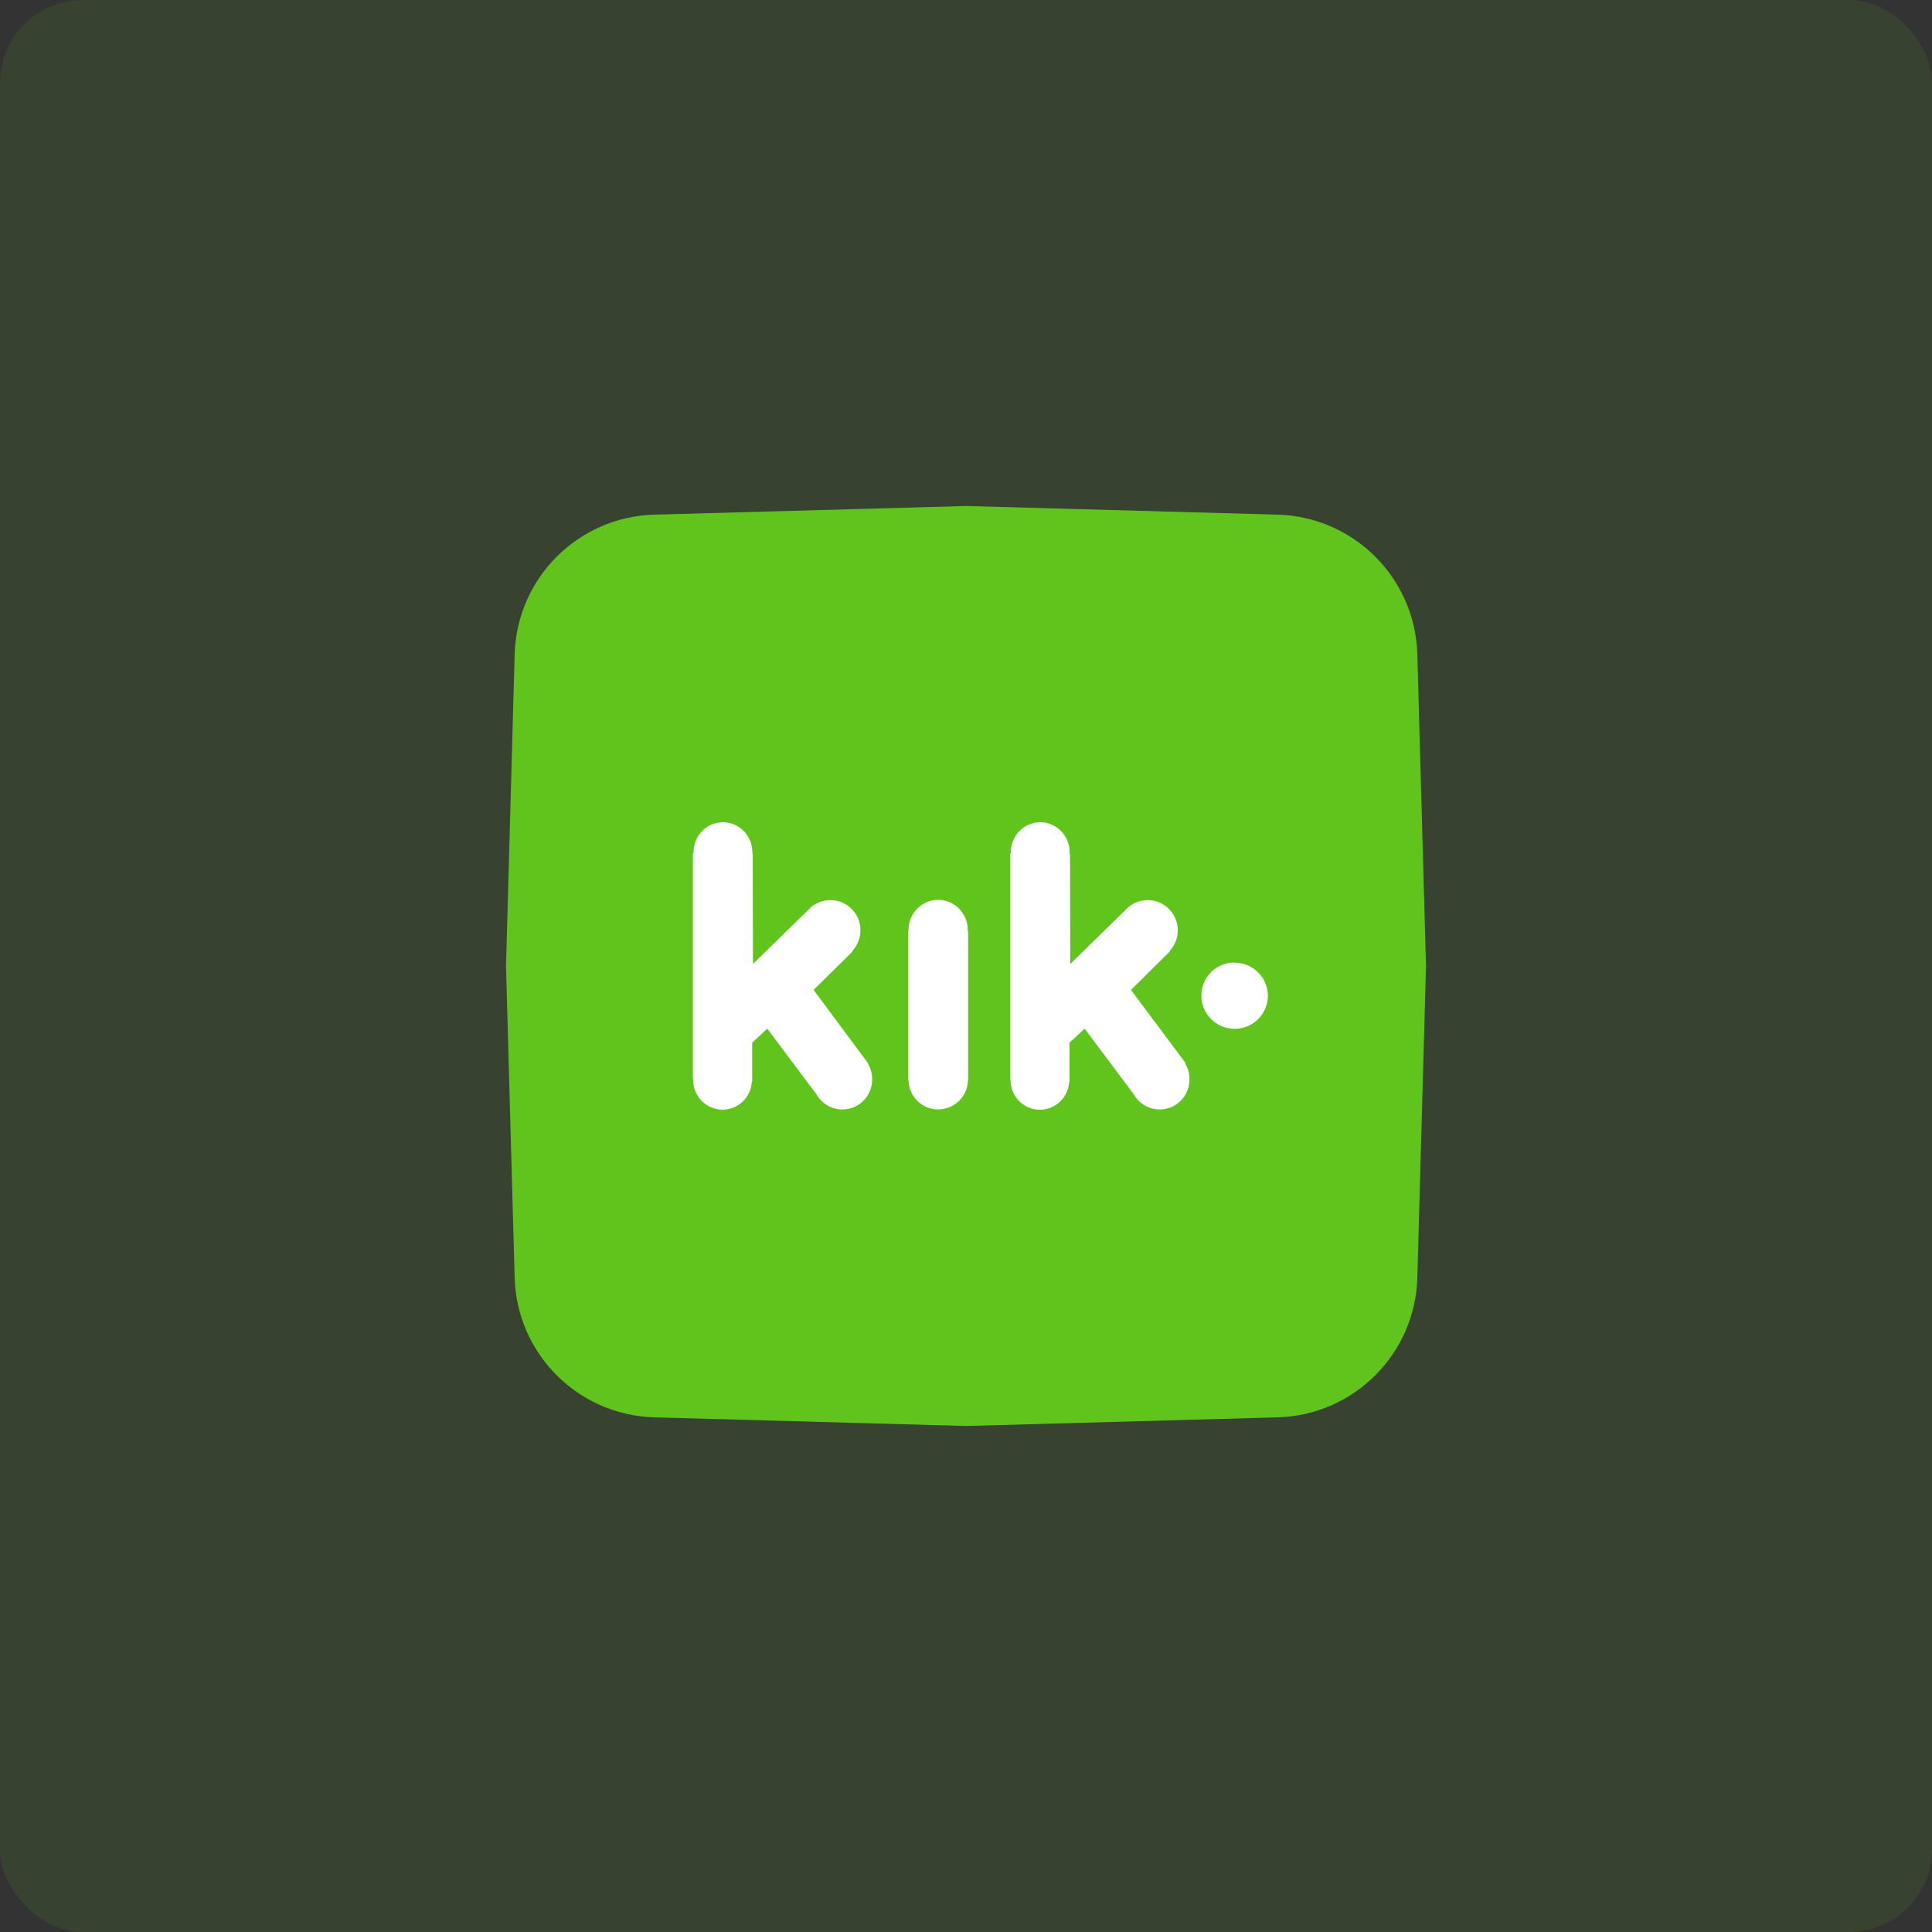 <svg xmlns="http://www.w3.org/2000/svg" xmlns:xlink="http://www.w3.org/1999/xlink" fill="none" version="1.1" width="210" height="210" viewBox="0 0 210 210"><rect x="0" y="0" width="210" height="210" fill="#333333" stroke="none"/><g><g><rect x="0" y="0" width="210" height="210" rx="9" fill="#61C41D" fill-opacity="0.102"/></g><g><g><path d="M55,105L55.941,138.874C56.171,147.163,62.837,153.829,71.126,154.059L105,155L138.874,154.059C147.163,153.829,153.829,147.163,154.059,138.874L155,105L154.059,71.126C153.829,62.837,147.163,56.171,138.874,55.941L105,55L71.126,55.941C62.837,56.171,56.171,62.837,55.941,71.126L55,105Z" fill="#61C41D" fill-opacity="1"/></g><g><g><path d="M105.213,117.36C105.204,119.136,103.768,120.576,101.99,120.591C100.195,120.591,98.787,119.184,98.75,117.392L98.708,117.392L98.708,101.151L98.75,101.151L98.75,101.076C98.75,99.273,100.198,97.809,101.971,97.809C103.745,97.809,105.19,99.273,105.19,101.081L105.19,101.198L105.232,101.198L105.232,117.392L105.19,117.392L105.213,117.36ZM134.216,104.642C136.169,104.642,137.812,106.25,137.812,108.224C137.81,110.219,136.189,111.833,134.193,111.83C132.196,111.827,130.581,110.208,130.583,108.214C130.583,106.221,132.185,104.621,134.174,104.621L134.216,104.642ZM128.789,115.532C129.104,116.039,129.292,116.655,129.292,117.316C129.292,119.145,127.852,120.594,126.052,120.594C124.887,120.594,123.812,119.966,123.24,118.952L117.893,111.809L116.25,113.333L116.25,117.587L116.214,117.587C116.124,119.284,114.725,120.616,113.023,120.625C111.255,120.614,109.831,119.171,109.844,117.404L109.844,117.34L109.802,117.34L109.802,92.757L109.872,92.757L109.872,92.634C109.872,90.84,111.307,89.375,113.076,89.375C114.831,89.375,116.266,90.837,116.266,92.634L116.266,92.817L116.307,92.817L116.333,104.775L122.352,98.893C122.948,98.23,123.807,97.84,124.768,97.84C126.562,97.84,128.018,99.323,128.018,101.118C128.018,102.018,127.672,102.798,127.122,103.383L127.154,103.422L122.932,107.597L128.872,115.56L128.831,115.602L128.789,115.532ZM94.294,115.532C94.607,116.039,94.802,116.655,94.802,117.316C94.802,119.145,93.357,120.594,91.562,120.594C90.349,120.594,89.294,119.928,88.747,118.952L83.398,111.809L81.758,113.333L81.758,117.576L81.719,117.576C81.636,119.273,80.24,120.609,78.539,120.62C76.768,120.61,75.34,119.168,75.349,117.399L75.349,117.329L75.312,117.329L75.312,92.746L75.393,92.746C75.383,92.707,75.383,92.671,75.383,92.632C75.383,90.837,76.818,89.375,78.586,89.375C80.344,89.375,81.776,90.829,81.776,92.627L81.776,92.809L81.818,92.809L81.844,104.775L87.862,98.893C88.461,98.23,89.326,97.84,90.287,97.84C92.076,97.84,93.529,99.323,93.529,101.118C93.529,101.976,93.188,102.798,92.628,103.383L92.669,103.422L88.432,107.597L94.346,115.56L94.305,115.602L94.294,115.532Z" fill="#FFFFFF" fill-opacity="1"/></g></g></g></g></svg>